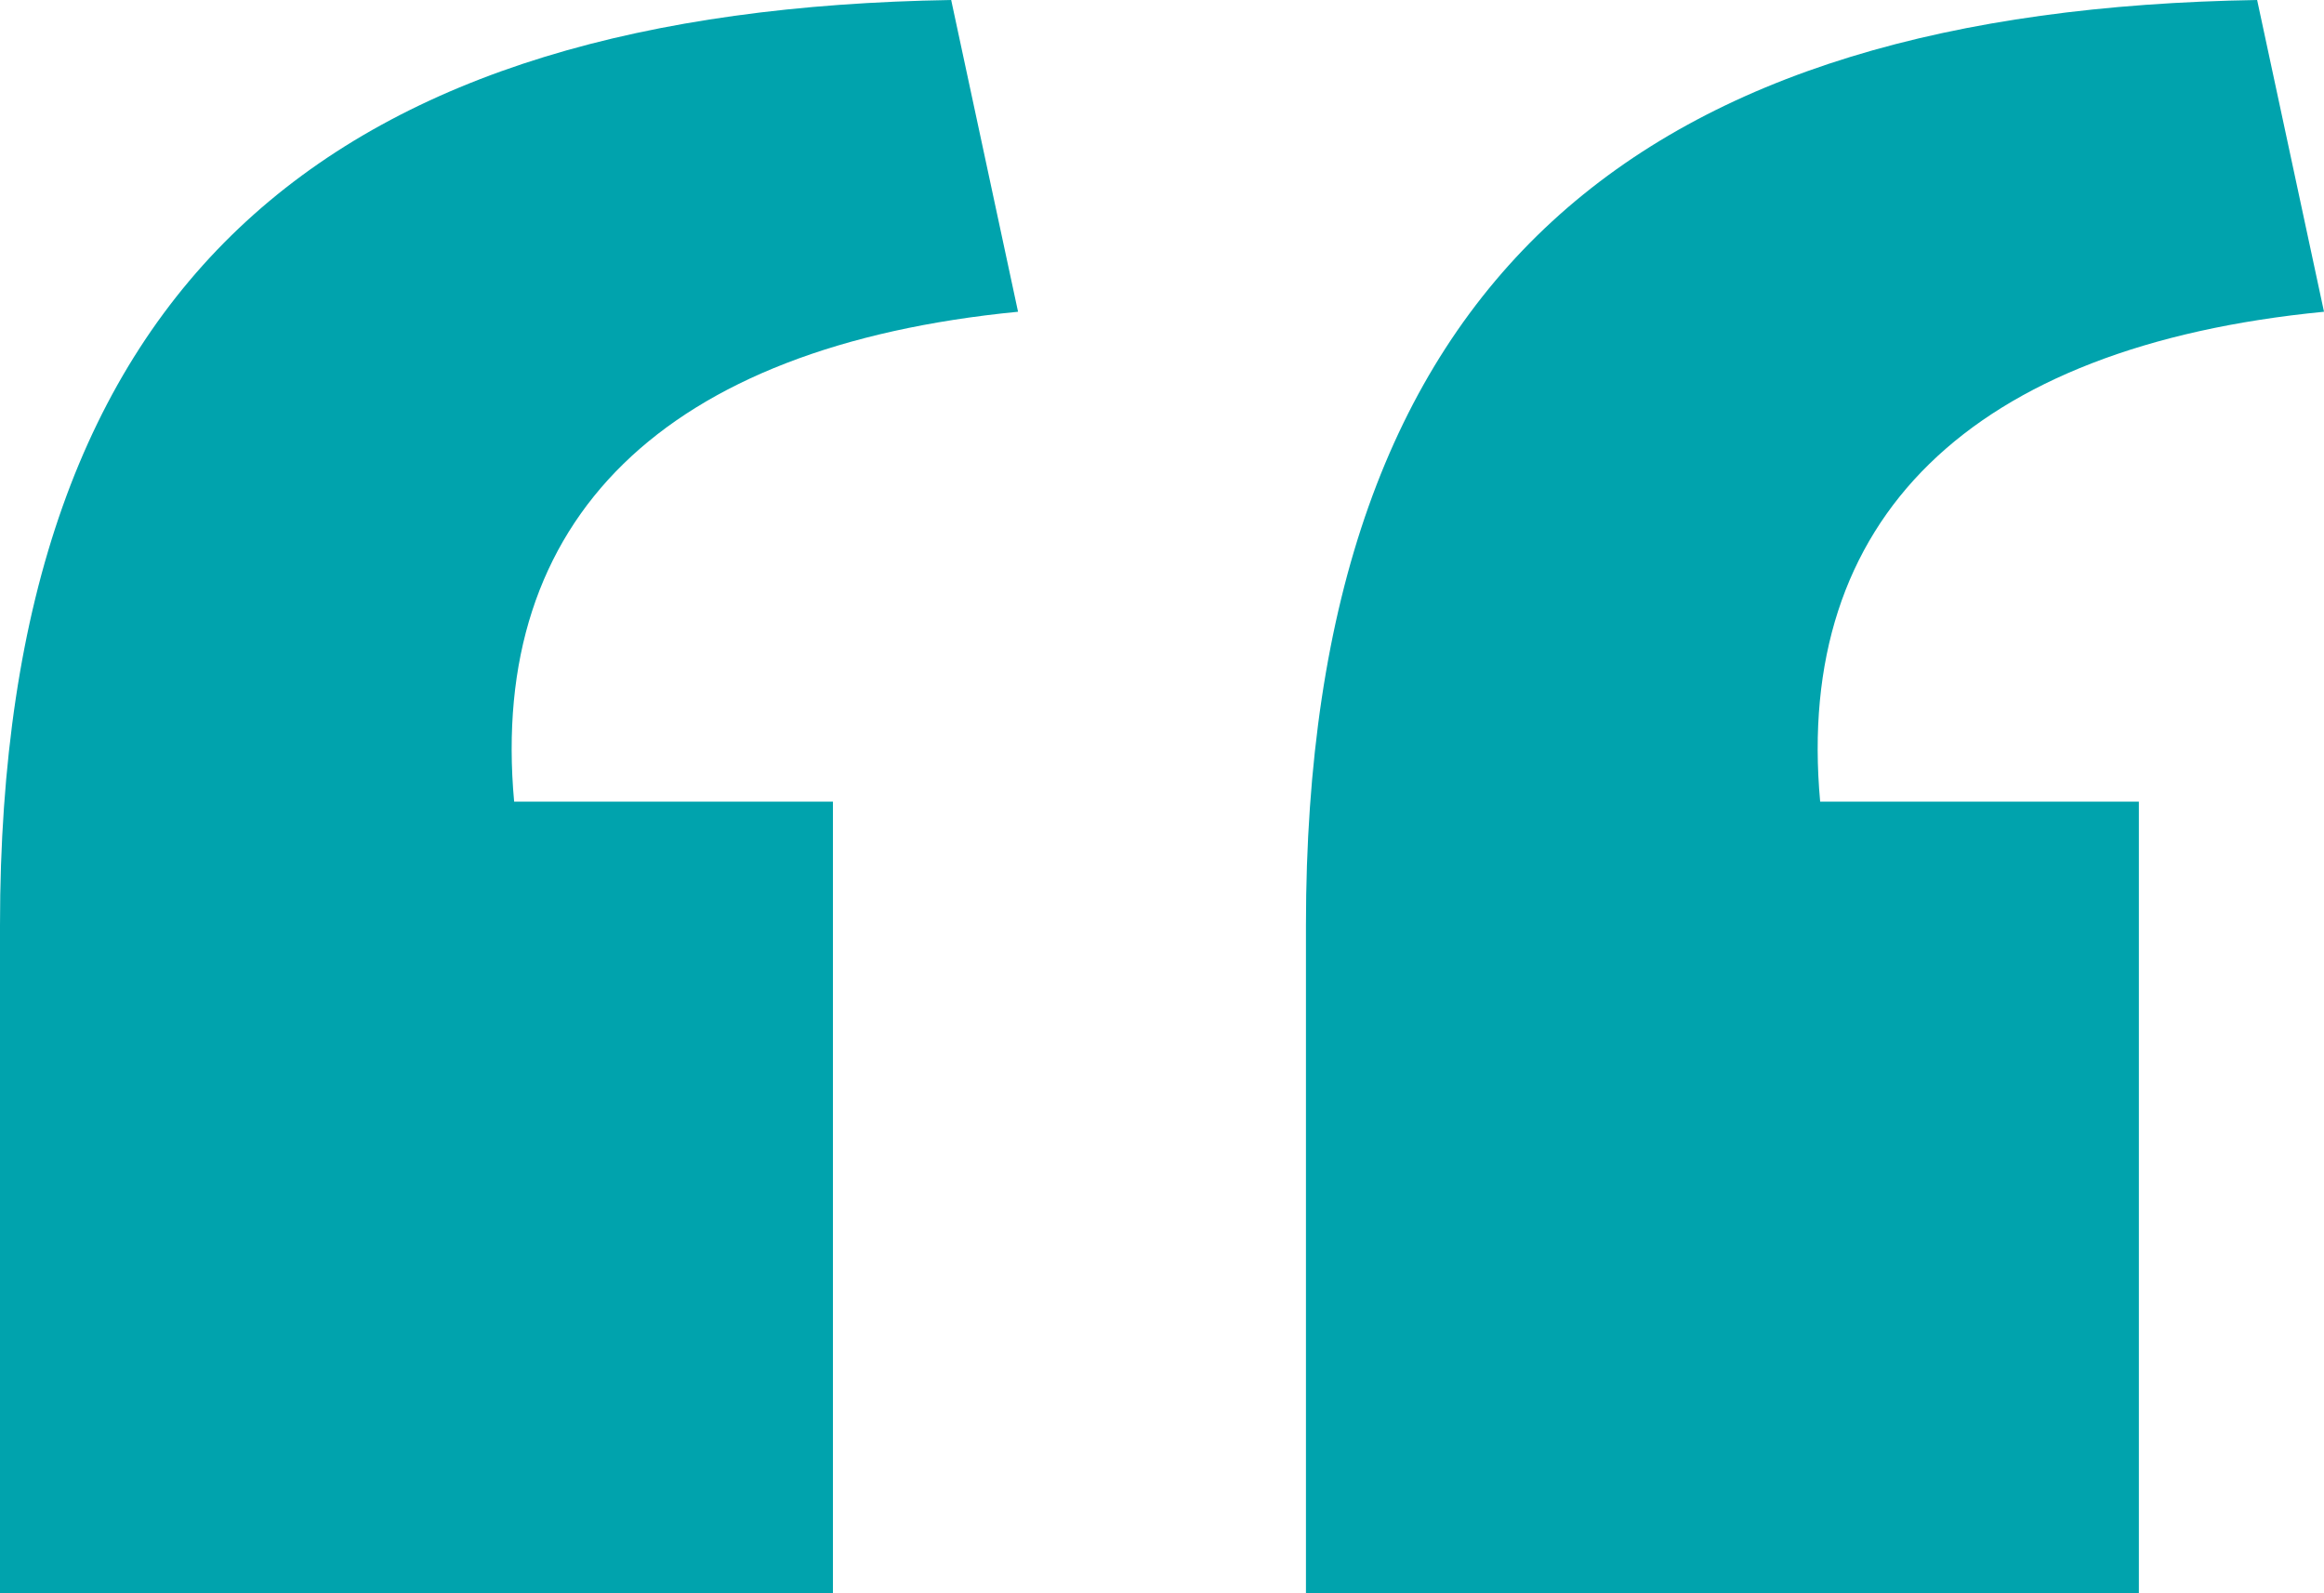 <svg width="35" height="24" viewBox="0 0 35 24" fill="none" xmlns="http://www.w3.org/2000/svg">
<path d="M19.668 24H32.212V12.075H27.412C27.024 7.826 29.657 5.217 35 4.696L33.993 0C24.779 0.149 19.668 4.099 19.668 13.938V24ZM0 24H12.544V12.075H7.743C7.356 7.826 9.989 5.217 15.332 4.696L14.325 0C5.111 0.149 0 4.099 0 13.938V24Z" fill="#00A3AD"/>
</svg>
